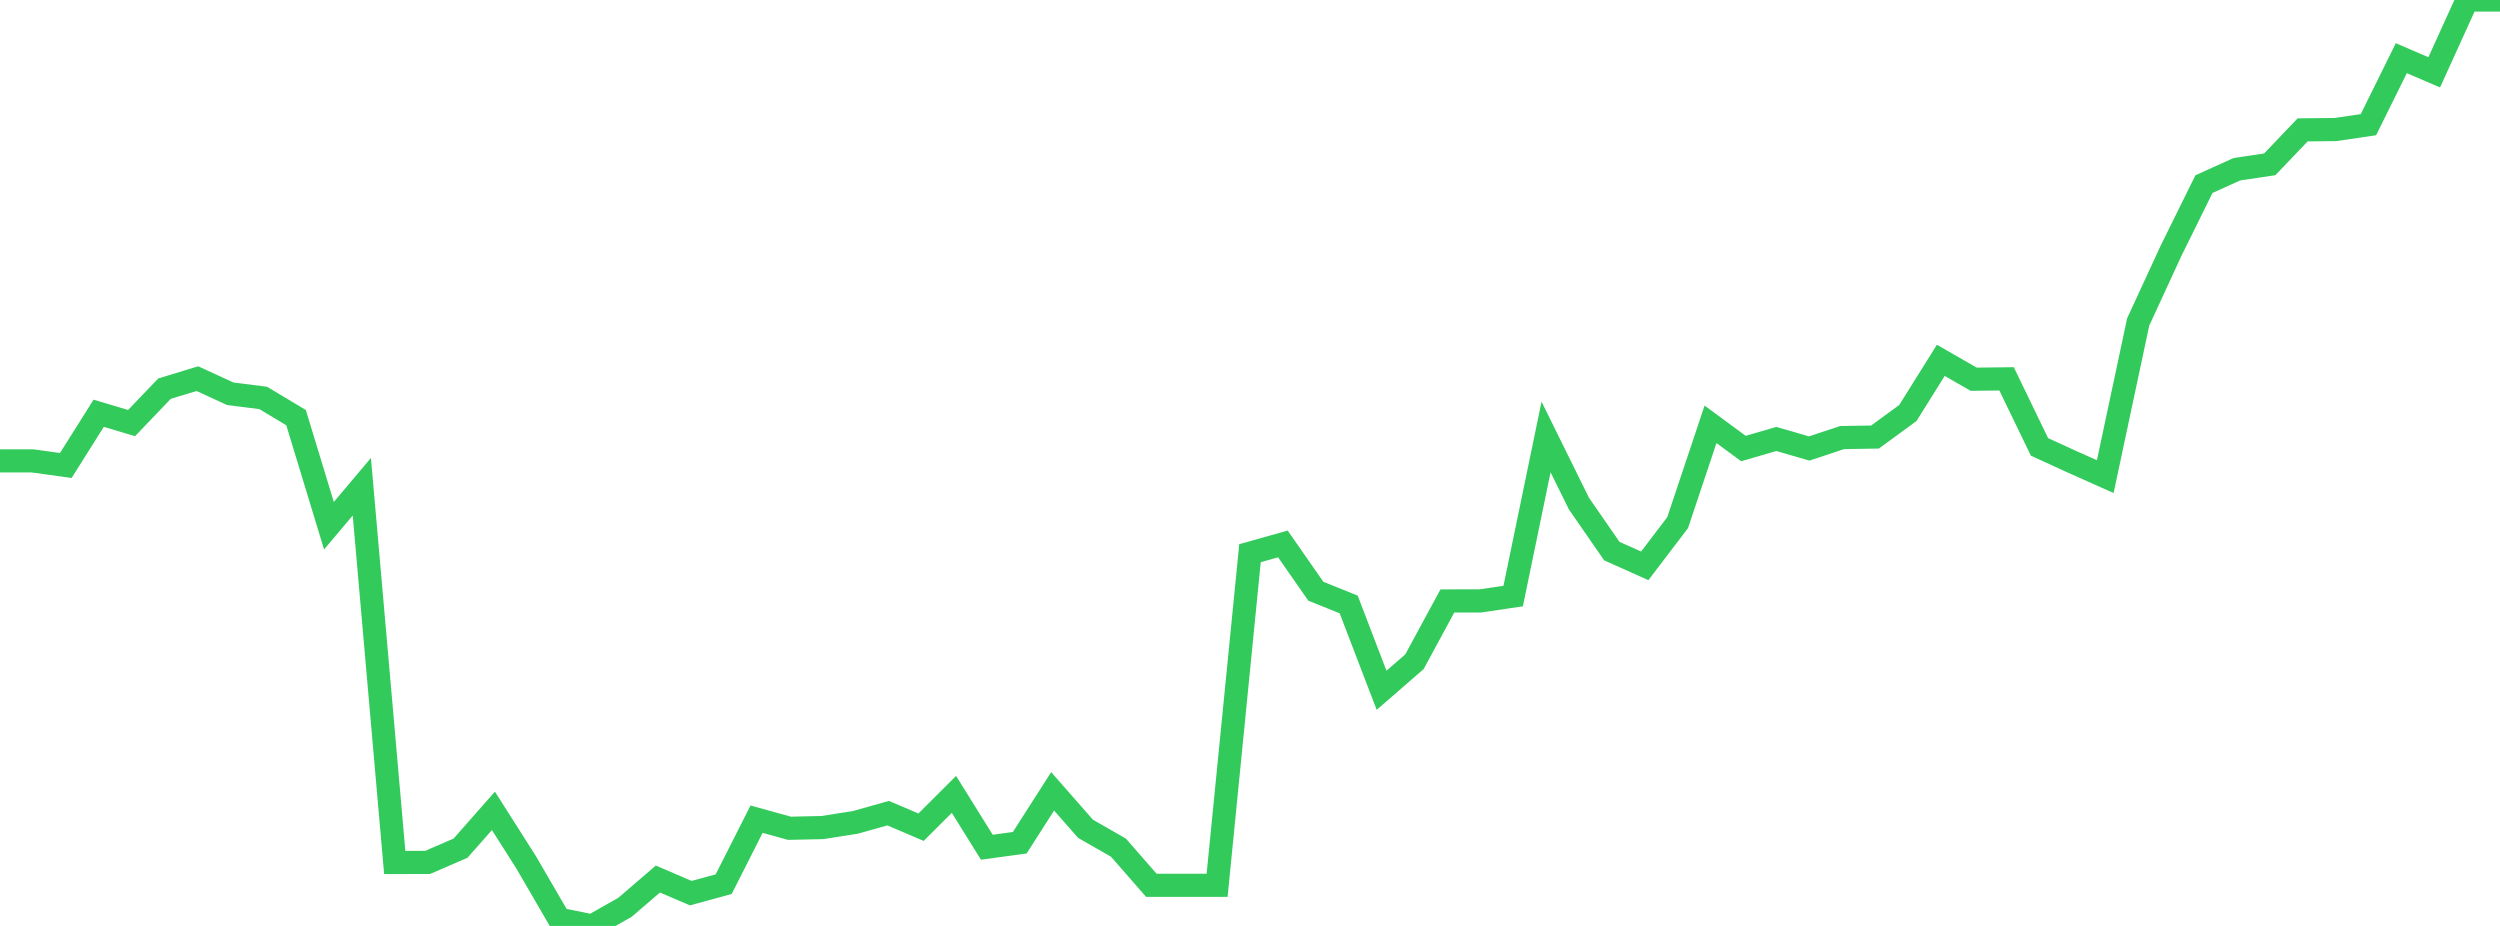 <?xml version="1.0" standalone="no"?>
<!DOCTYPE svg PUBLIC "-//W3C//DTD SVG 1.1//EN" "http://www.w3.org/Graphics/SVG/1.1/DTD/svg11.dtd">

<svg width="135" height="50" viewBox="0 0 135 50" preserveAspectRatio="none" 
  xmlns="http://www.w3.org/2000/svg"
  xmlns:xlink="http://www.w3.org/1999/xlink">


<polyline points="0.0, 24.888 1.776, 24.89 3.553, 25.136 5.329, 22.317 7.105, 22.846 8.882, 20.988 10.658, 20.447 12.434, 21.263 14.211, 21.488 15.987, 22.552 17.763, 28.389 19.539, 26.282 21.316, 46.574 23.092, 46.571 24.868, 45.802 26.645, 43.786 28.421, 46.581 30.197, 49.638 31.974, 50.0 33.75, 48.994 35.526, 47.468 37.303, 48.23 39.079, 47.745 40.855, 44.236 42.632, 44.727 44.408, 44.688 46.184, 44.41 47.961, 43.91 49.737, 44.669 51.513, 42.896 53.289, 45.75 55.066, 45.508 56.842, 42.732 58.618, 44.755 60.395, 45.772 62.171, 47.805 63.947, 47.805 65.724, 47.805 67.5, 29.872 69.276, 29.372 71.053, 31.925 72.829, 32.641 74.605, 37.275 76.382, 35.732 78.158, 32.451 79.934, 32.45 81.711, 32.187 83.487, 23.596 85.263, 27.195 87.039, 29.759 88.816, 30.556 90.592, 28.224 92.368, 22.913 94.145, 24.221 95.921, 23.704 97.697, 24.219 99.474, 23.629 101.25, 23.6 103.026, 22.301 104.803, 19.458 106.579, 20.478 108.355, 20.458 110.132, 24.132 111.908, 24.945 113.684, 25.738 115.461, 17.389 117.237, 13.54 119.013, 9.943 120.789, 9.139 122.566, 8.874 124.342, 7.013 126.118, 6.995 127.895, 6.733 129.671, 3.142 131.447, 3.906 133.224, 0.0 135.0, 0.0" fill="none" stroke="#32ca5b" stroke-width="1.25"/>

</svg>